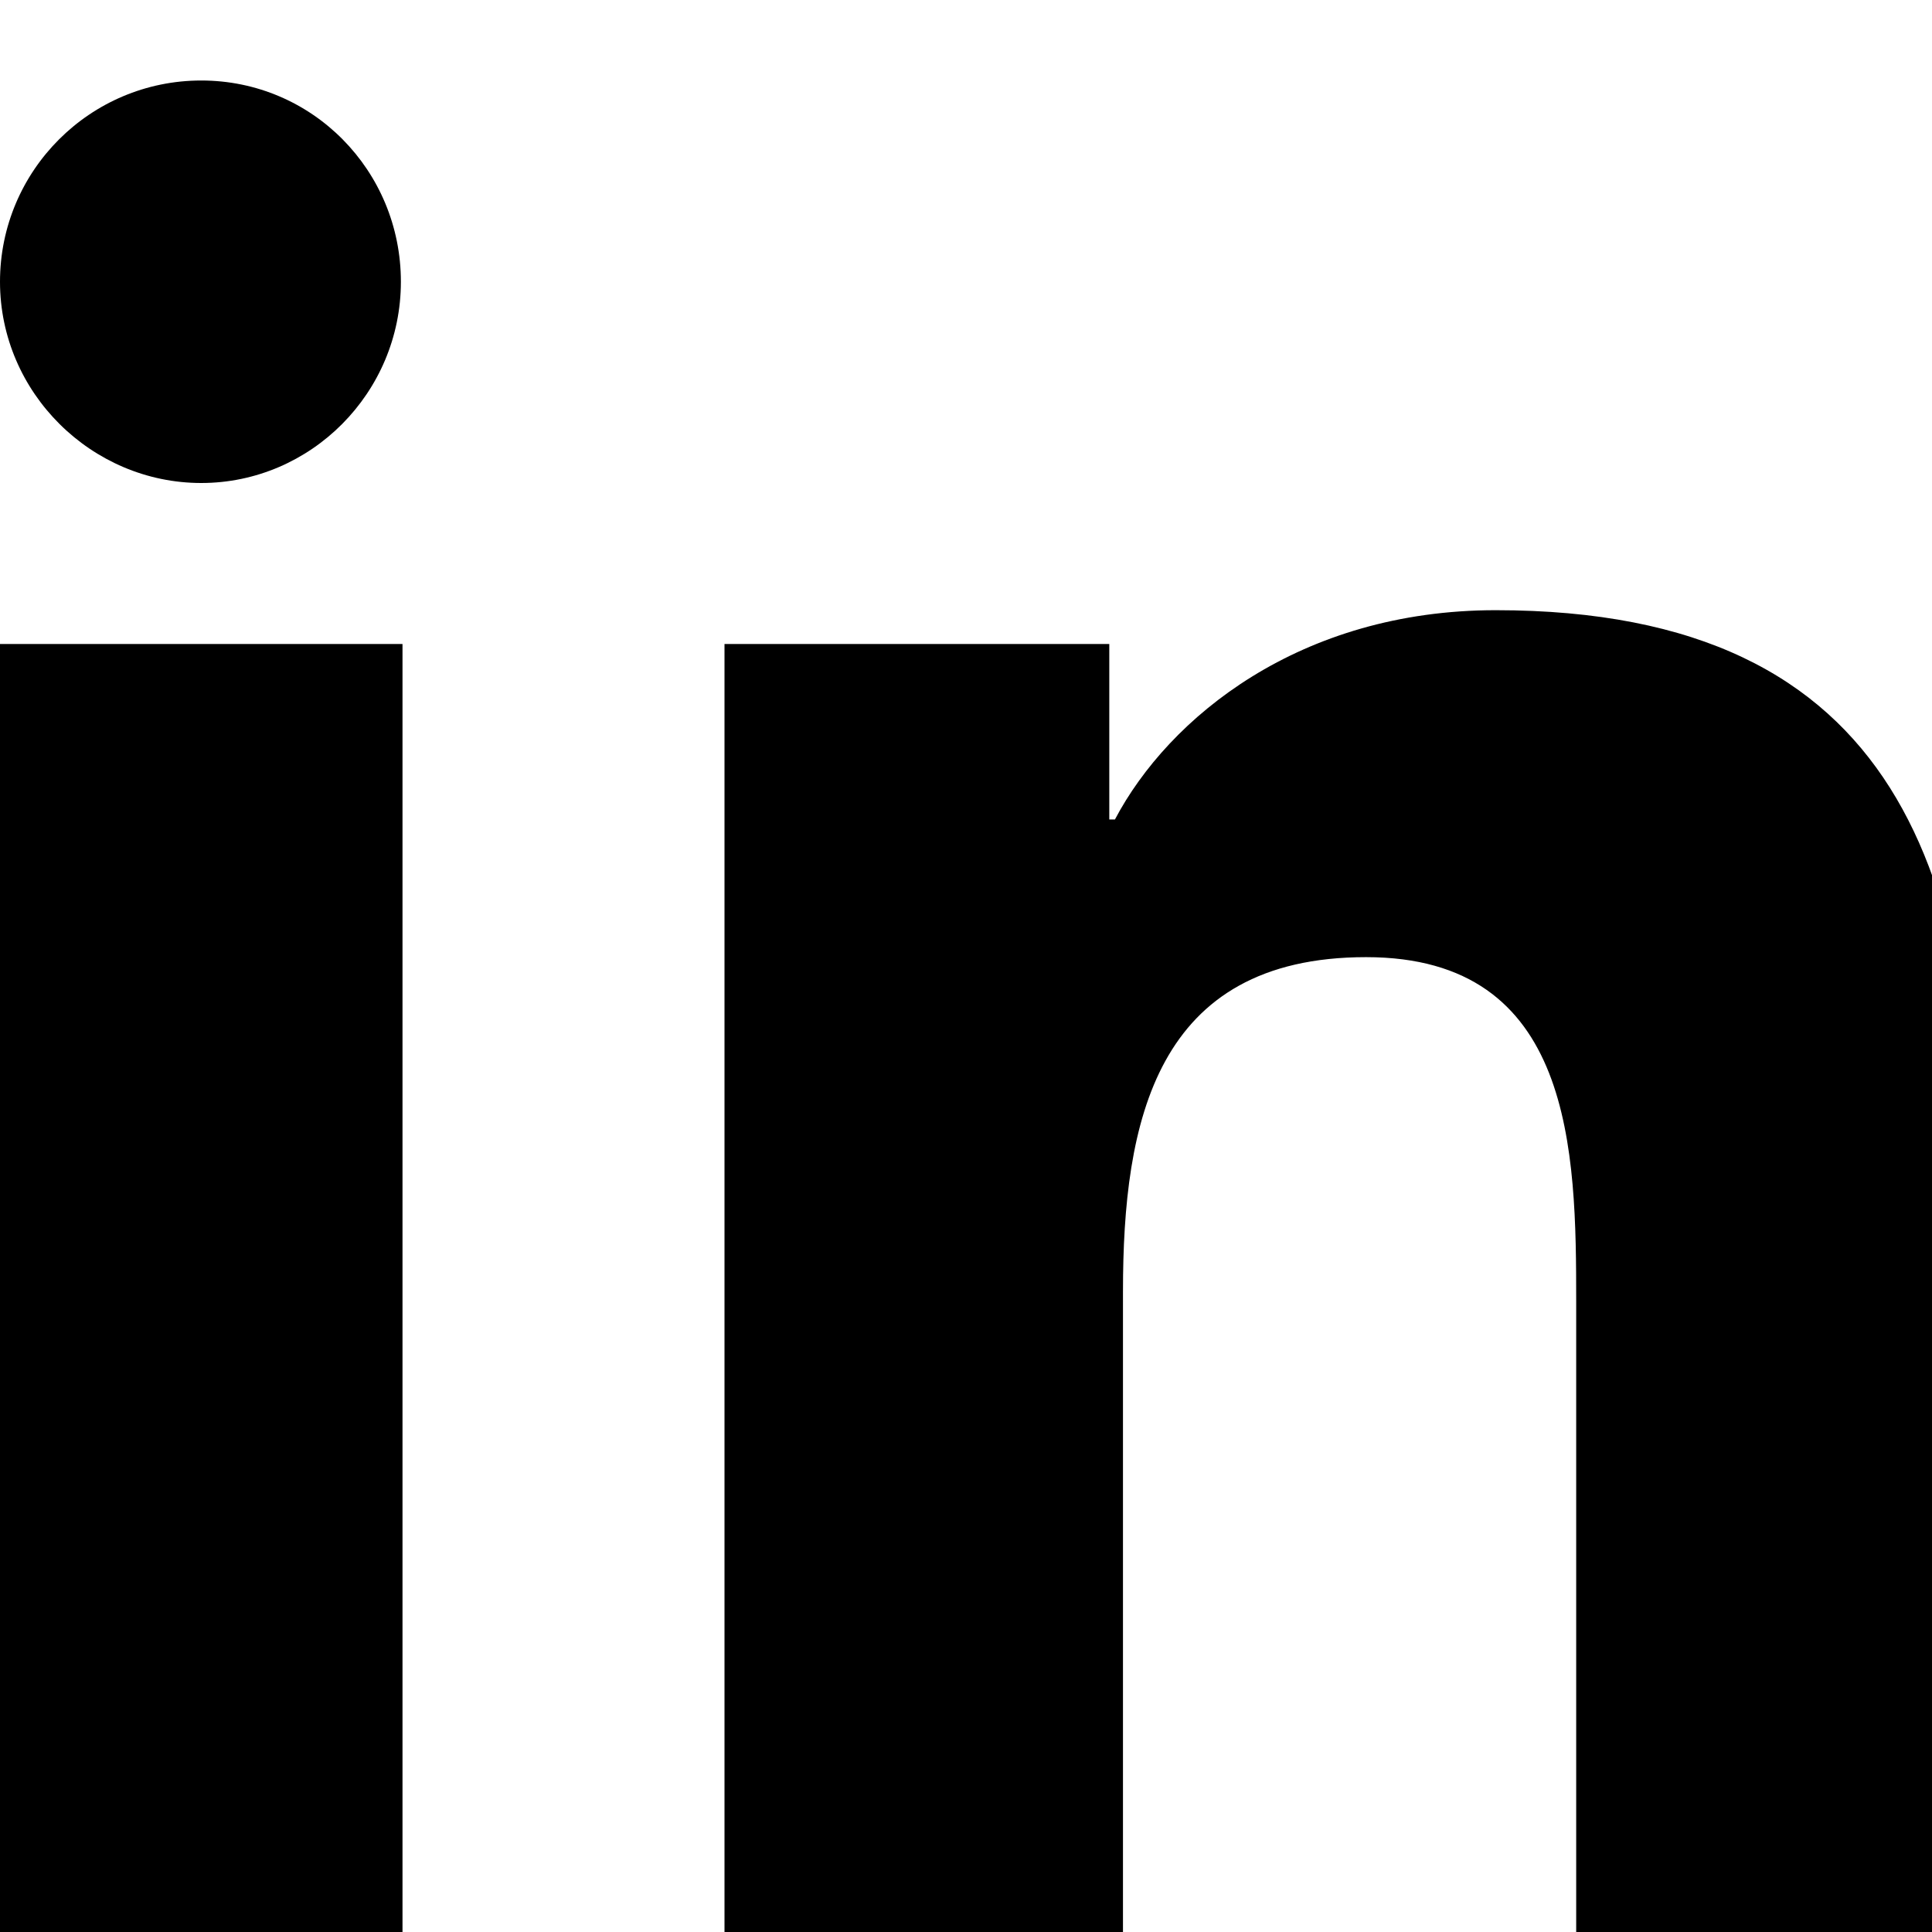<svg xmlns="http://www.w3.org/2000/svg" width="24" height="24" fill="currentColor"><path d="M4.98 3.5C4.98 4.88 3.86 6 2.5 6S0 4.88 0 3.5 1.12 1 2.5 1 4.98 2.12 4.98 3.5zM0 8h5v16H0zM9 8h4.78v2.18h.07c.67-1.27 2.3-2.6 4.73-2.6 5.06 0 6 3.33 6 7.66V24h-5v-7.83c0-1.87-.03-4.28-2.61-4.28-2.62 0-3.02 2.05-3.02 4.15V24H9z"/></svg>